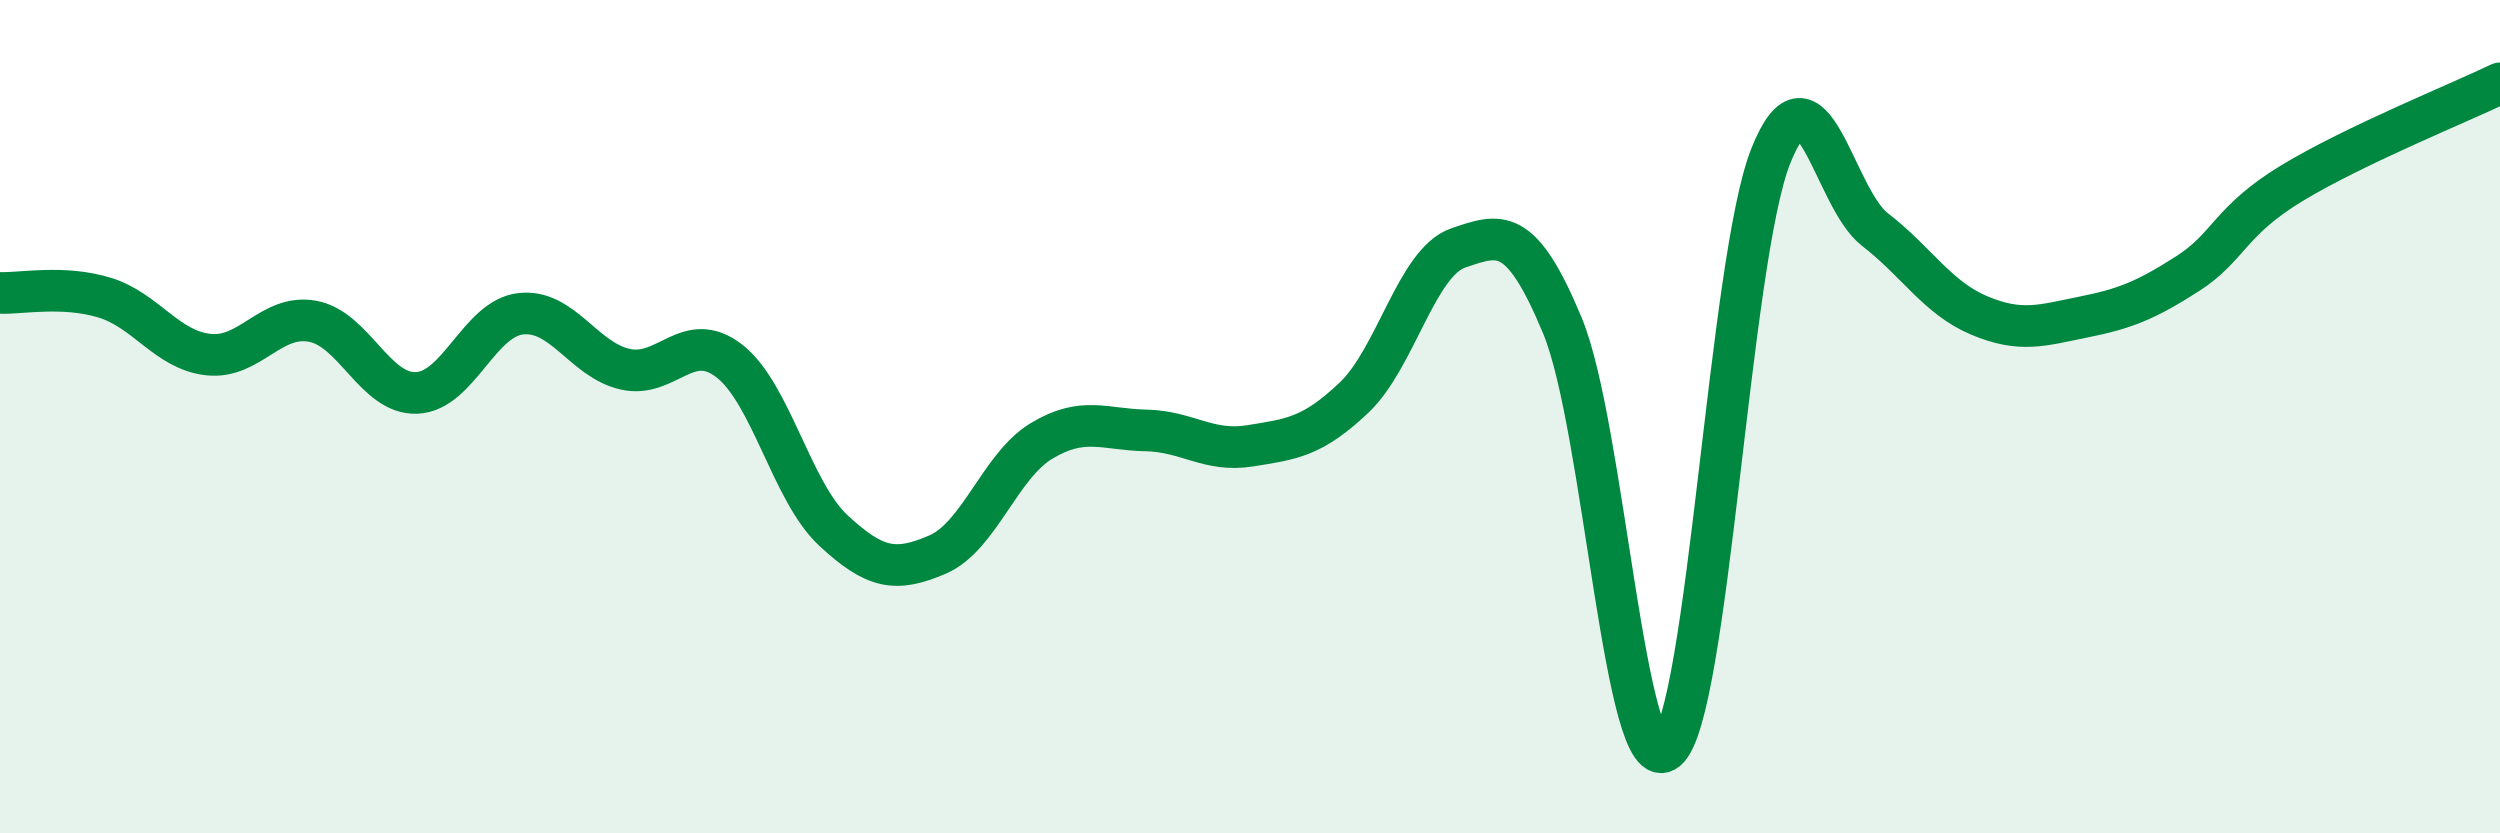 
    <svg width="60" height="20" viewBox="0 0 60 20" xmlns="http://www.w3.org/2000/svg">
      <path
        d="M 0,7.03 C 0.5,7.05 1.5,6.84 2.5,7.14 C 3.5,7.44 4,8.4 5,8.51 C 6,8.62 6.5,7.53 7.5,7.71 C 8.5,7.89 9,9.47 10,9.43 C 11,9.39 11.5,7.64 12.5,7.53 C 13.5,7.42 14,8.63 15,8.86 C 16,9.09 16.5,7.89 17.5,8.66 C 18.5,9.43 19,11.8 20,12.73 C 21,13.66 21.5,13.74 22.5,13.31 C 23.5,12.88 24,11.18 25,10.58 C 26,9.98 26.5,10.31 27.5,10.33 C 28.5,10.35 29,10.86 30,10.7 C 31,10.54 31.5,10.49 32.5,9.54 C 33.5,8.59 34,6.29 35,5.95 C 36,5.61 36.5,5.41 37.5,7.82 C 38.5,10.23 39,18.82 40,18 C 41,17.18 41.5,6.24 42.5,3.74 C 43.5,1.24 44,4.74 45,5.51 C 46,6.28 46.5,7.15 47.5,7.57 C 48.5,7.99 49,7.81 50,7.61 C 51,7.41 51.5,7.21 52.5,6.57 C 53.5,5.93 53.5,5.31 55,4.4 C 56.5,3.49 59,2.48 60,2L60 20L0 20Z"
        fill="#008740"
        opacity="0.1"
        stroke-linecap="round"
        stroke-linejoin="round"
      />
      <path
        d="M 0,7.03 C 0.5,7.05 1.5,6.84 2.5,7.14 C 3.5,7.44 4,8.4 5,8.51 C 6,8.62 6.5,7.53 7.5,7.71 C 8.5,7.89 9,9.47 10,9.43 C 11,9.39 11.5,7.64 12.5,7.53 C 13.5,7.42 14,8.63 15,8.86 C 16,9.09 16.5,7.89 17.5,8.66 C 18.5,9.43 19,11.8 20,12.73 C 21,13.66 21.5,13.74 22.5,13.31 C 23.5,12.88 24,11.18 25,10.58 C 26,9.98 26.5,10.31 27.5,10.33 C 28.5,10.35 29,10.86 30,10.7 C 31,10.54 31.5,10.49 32.5,9.54 C 33.5,8.59 34,6.29 35,5.95 C 36,5.61 36.5,5.41 37.5,7.82 C 38.5,10.23 39,18.82 40,18 C 41,17.18 41.5,6.24 42.5,3.74 C 43.5,1.24 44,4.74 45,5.51 C 46,6.28 46.5,7.15 47.5,7.57 C 48.5,7.99 49,7.81 50,7.61 C 51,7.41 51.5,7.21 52.5,6.57 C 53.5,5.93 53.5,5.31 55,4.4 C 56.5,3.49 59,2.48 60,2"
        stroke="#008740"
        stroke-width="1"
        fill="none"
        stroke-linecap="round"
        stroke-linejoin="round"
      />
    </svg>
  